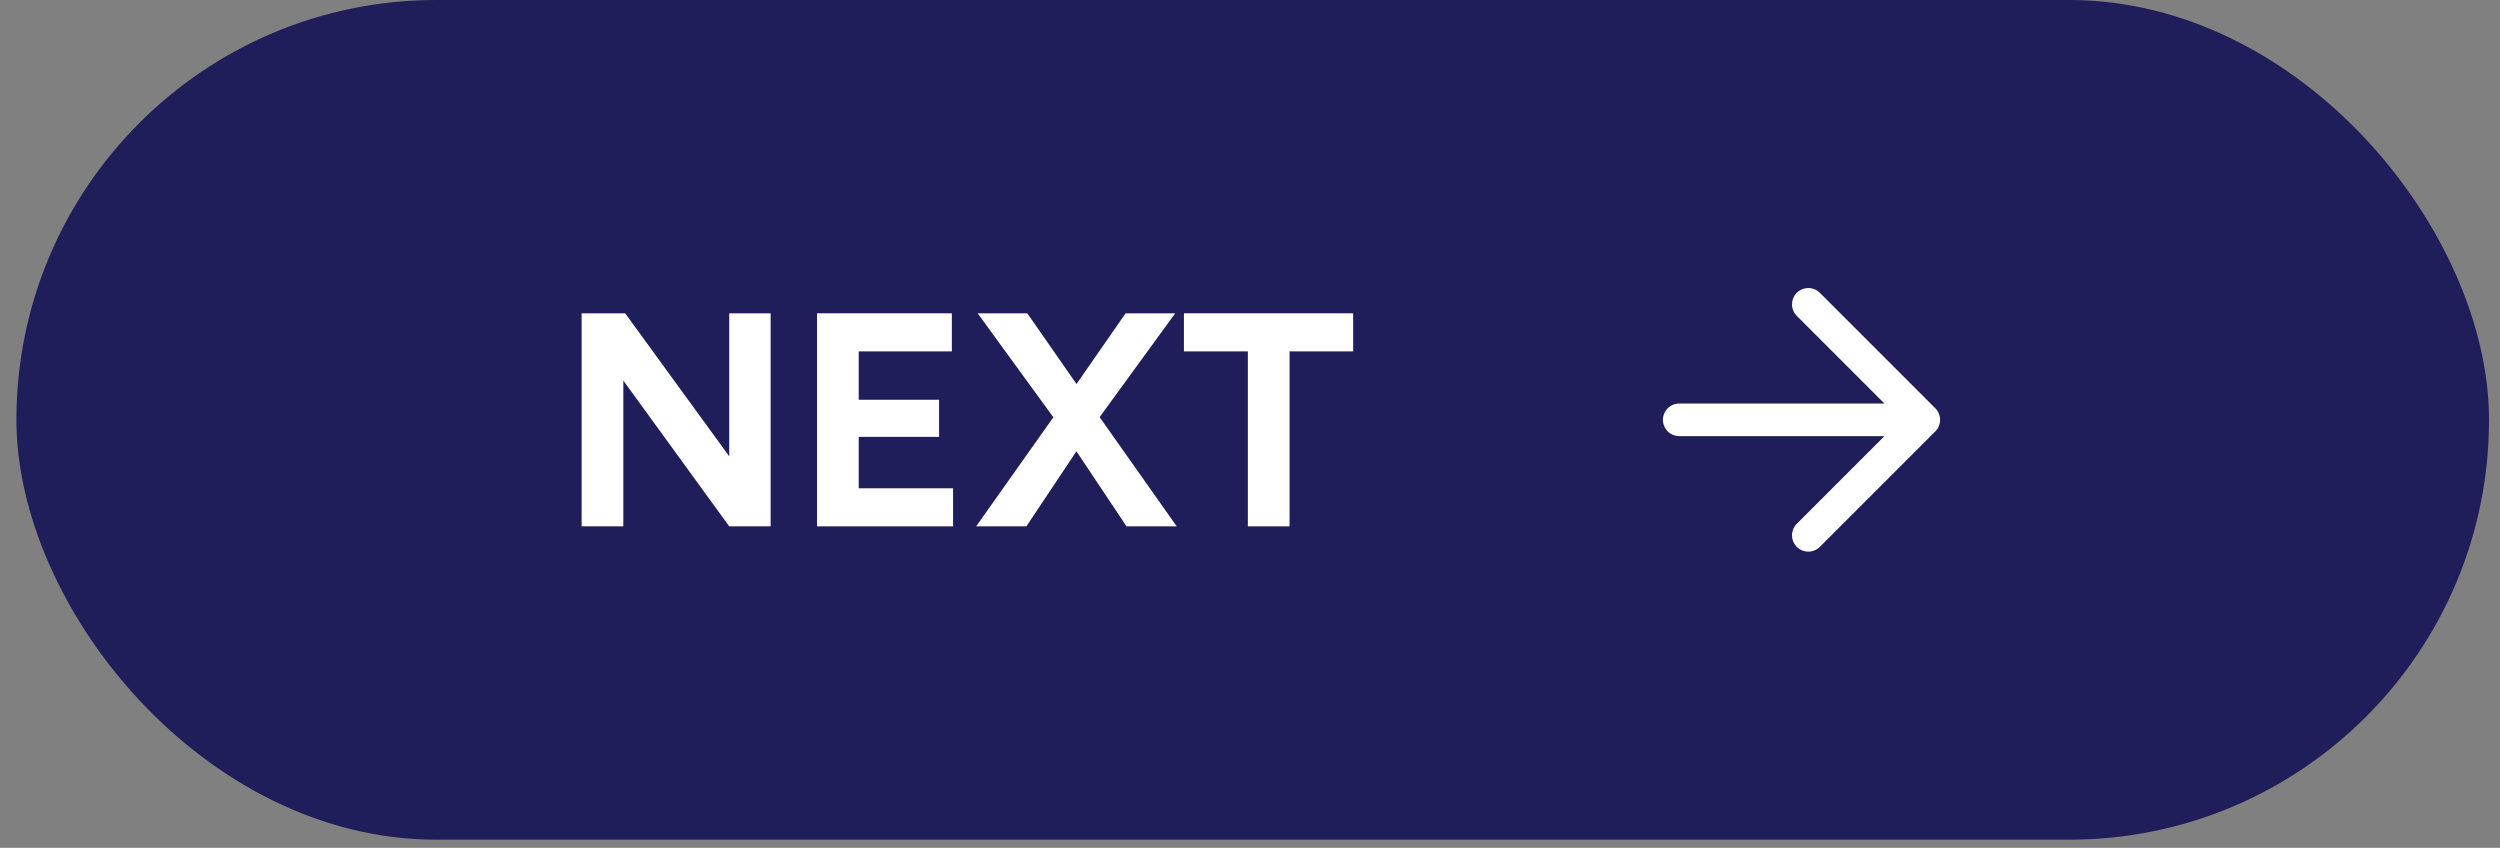 <svg xmlns="http://www.w3.org/2000/svg" width="115" height="39" viewBox="0 0 115 39" fill="none"><rect x="0" y="0" width="115" height="39" fill="#808080" stroke="none"/><rect x="0.755" width="113.74" height="38.625" rx="19.312" fill="#201E5A"></rect><path d="M57.401 24.212V16.163H54.461V14.412H62.245V16.163H59.319V24.212H57.401Z" fill="white"></path><path d="M44.903 24.212L48.697 18.851L51.777 14.412H54.059L50.349 19.509L47.213 24.212H44.903ZM51.819 24.212L48.683 19.509L44.973 14.412H47.255L50.335 18.837L54.129 24.212H51.819Z" fill="white"></path><path d="M37.583 24.212V14.412H43.785V16.163H39.501V18.389H43.197V20.096H39.501V22.462H43.841V24.212H37.583Z" fill="white"></path><path d="M26.755 24.212V14.412H28.757L33.545 20.992V14.412H35.449V24.212H33.545L28.673 17.506V24.212H26.755Z" fill="white"></path><path d="M77.245 19.312H88.495M88.495 19.312L83.183 14M88.495 19.312L83.183 24.625" stroke="white" stroke-width="1.5" stroke-linecap="round" stroke-linejoin="round"></path></svg>